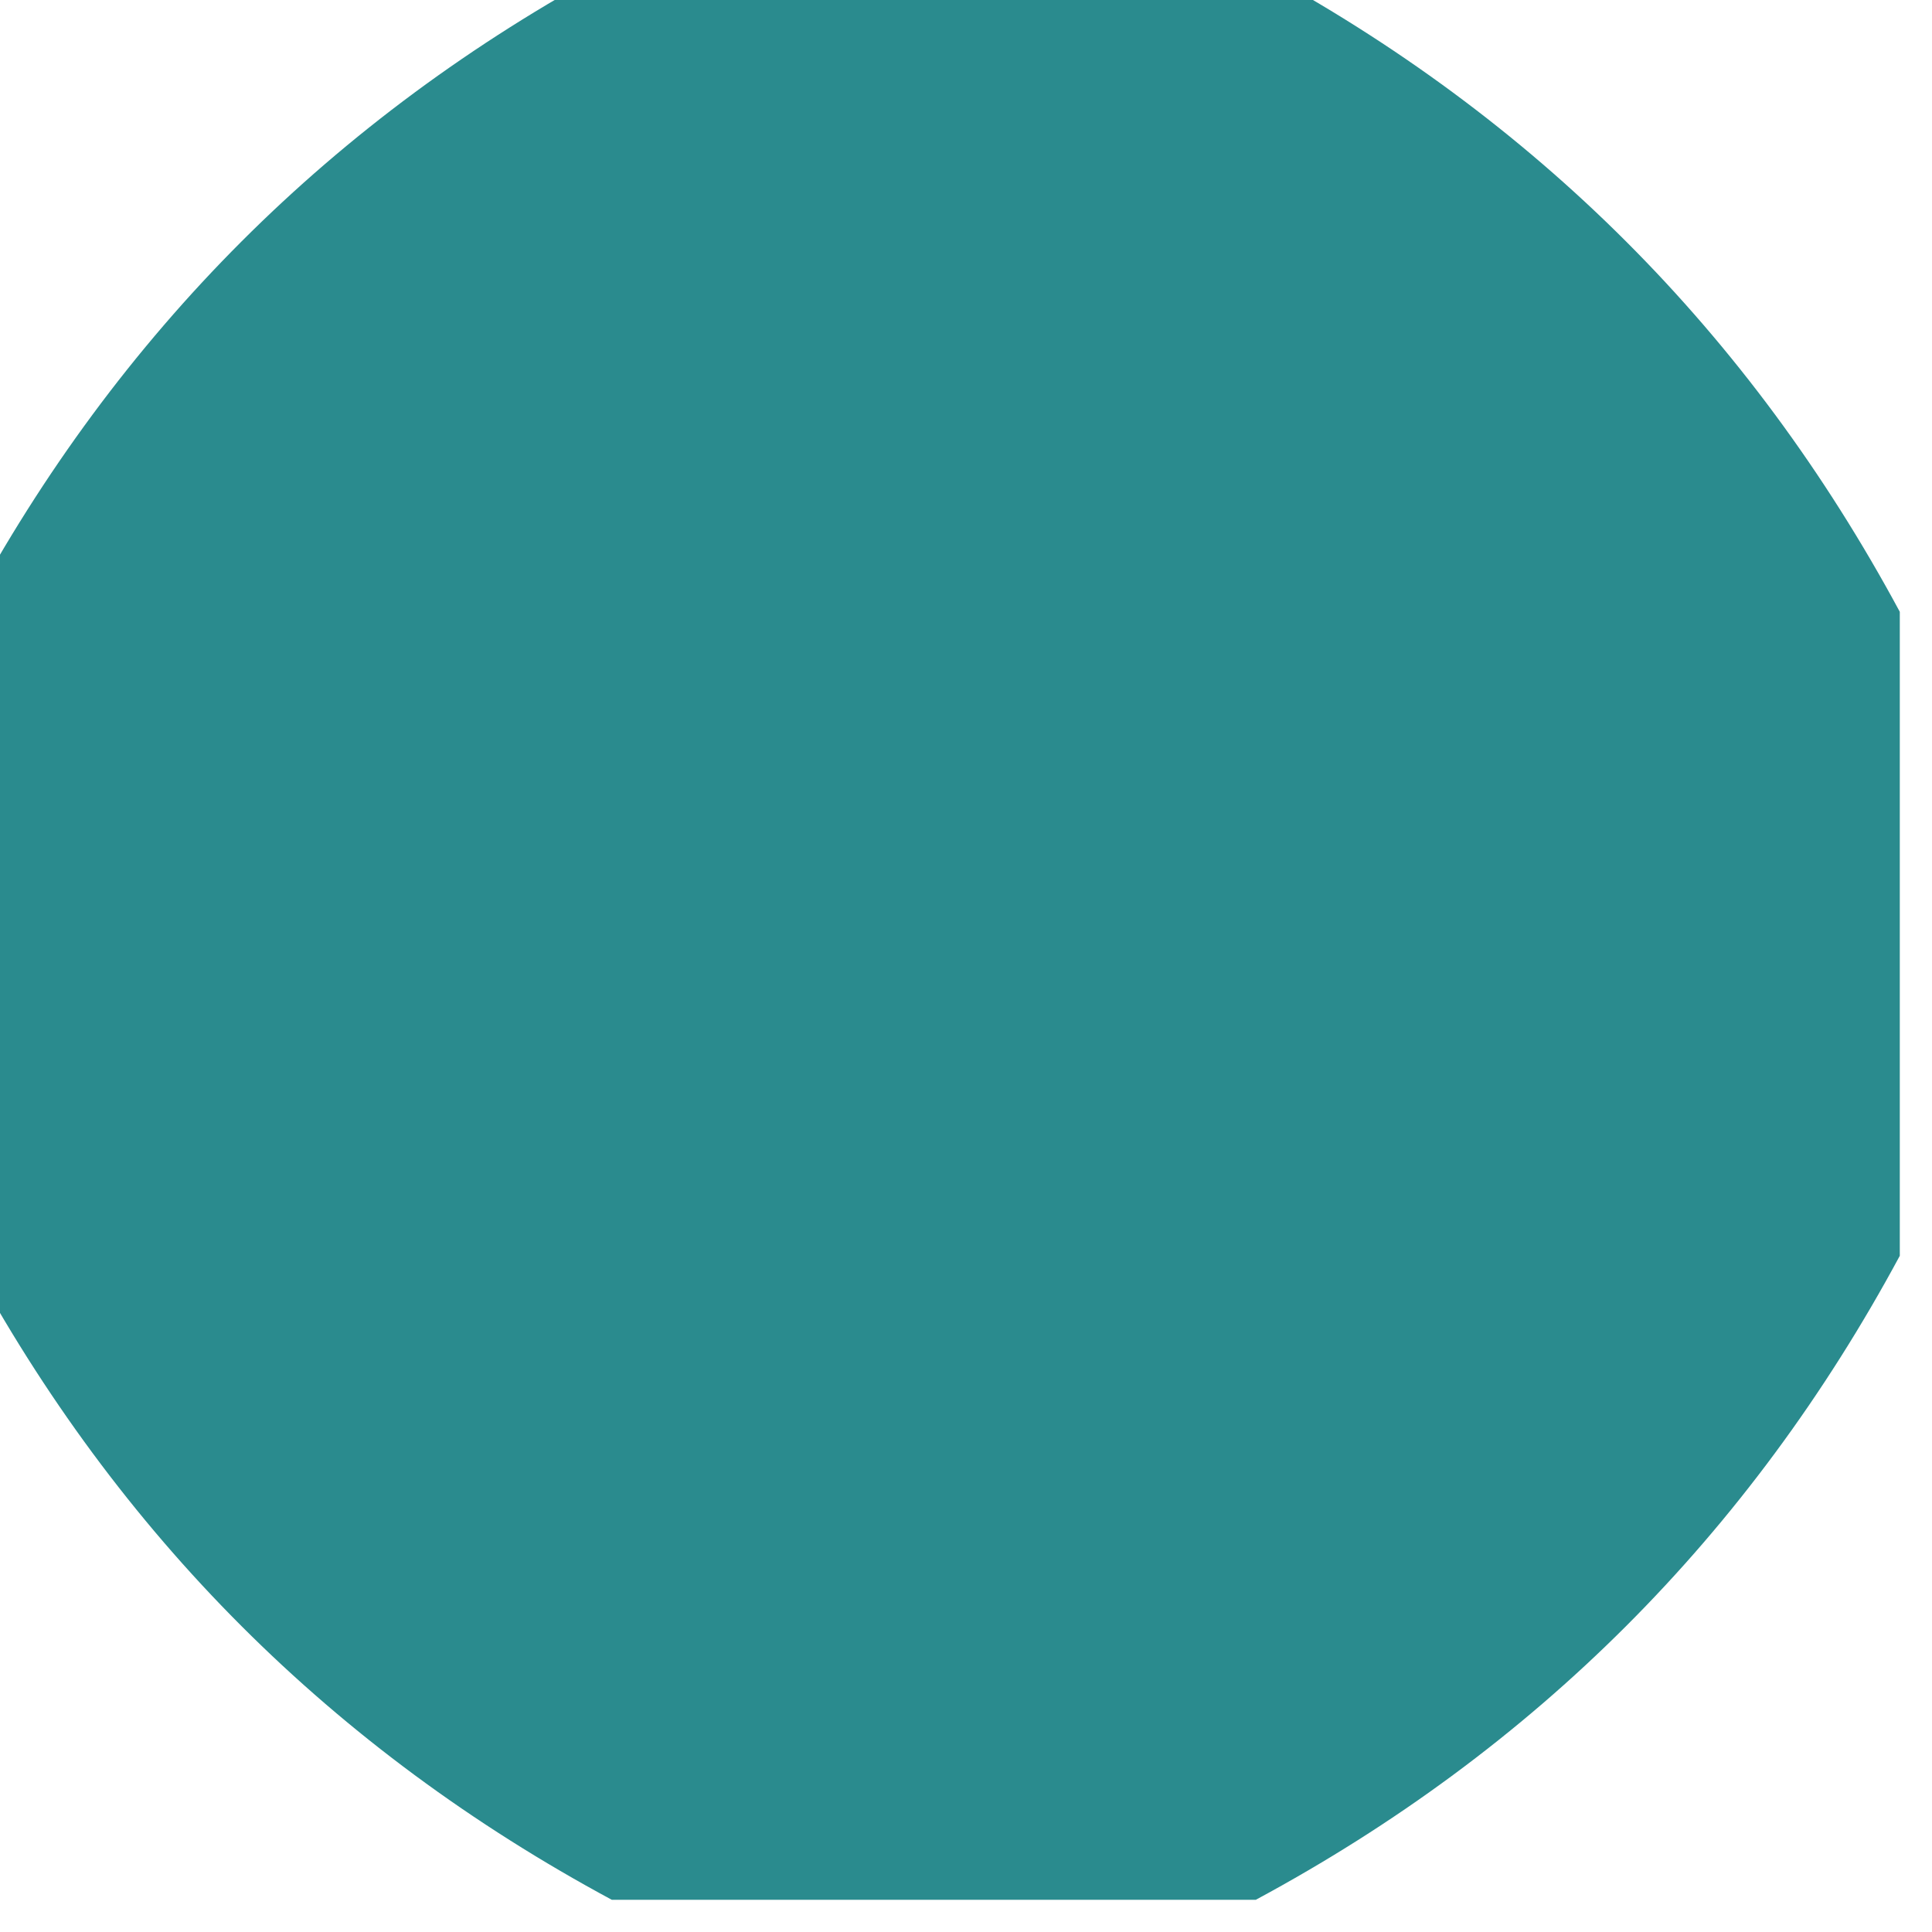 <?xml version="1.0" encoding="UTF-8"?>
<!DOCTYPE svg PUBLIC "-//W3C//DTD SVG 1.1//EN" "http://www.w3.org/Graphics/SVG/1.1/DTD/svg11.dtd">
<svg xmlns="http://www.w3.org/2000/svg" version="1.1" width="30px" height="30px" style="shape-rendering:geometricPrecision; text-rendering:geometricPrecision; image-rendering:optimizeQuality; fill-rule:evenodd; clip-rule:evenodd" xmlns:xlink="http://www.w3.org/1999/xlink">
<g><path style="opacity:1" fill="#2a8b8e" d="M 9.5,-0.5 C 12.833,-0.5 16.167,-0.5 19.5,-0.5C 23.833,1.833 27.167,5.167 29.5,9.5C 29.5,12.833 29.5,16.167 29.5,19.5C 27.167,23.833 23.833,27.167 19.5,29.5C 16.167,29.5 12.833,29.5 9.5,29.5C 5.167,27.167 1.833,23.833 -0.5,19.5C -0.5,16.167 -0.5,12.833 -0.5,9.5C 1.833,5.167 5.167,1.833 9.5,-0.5 Z"/></g>
</svg>
